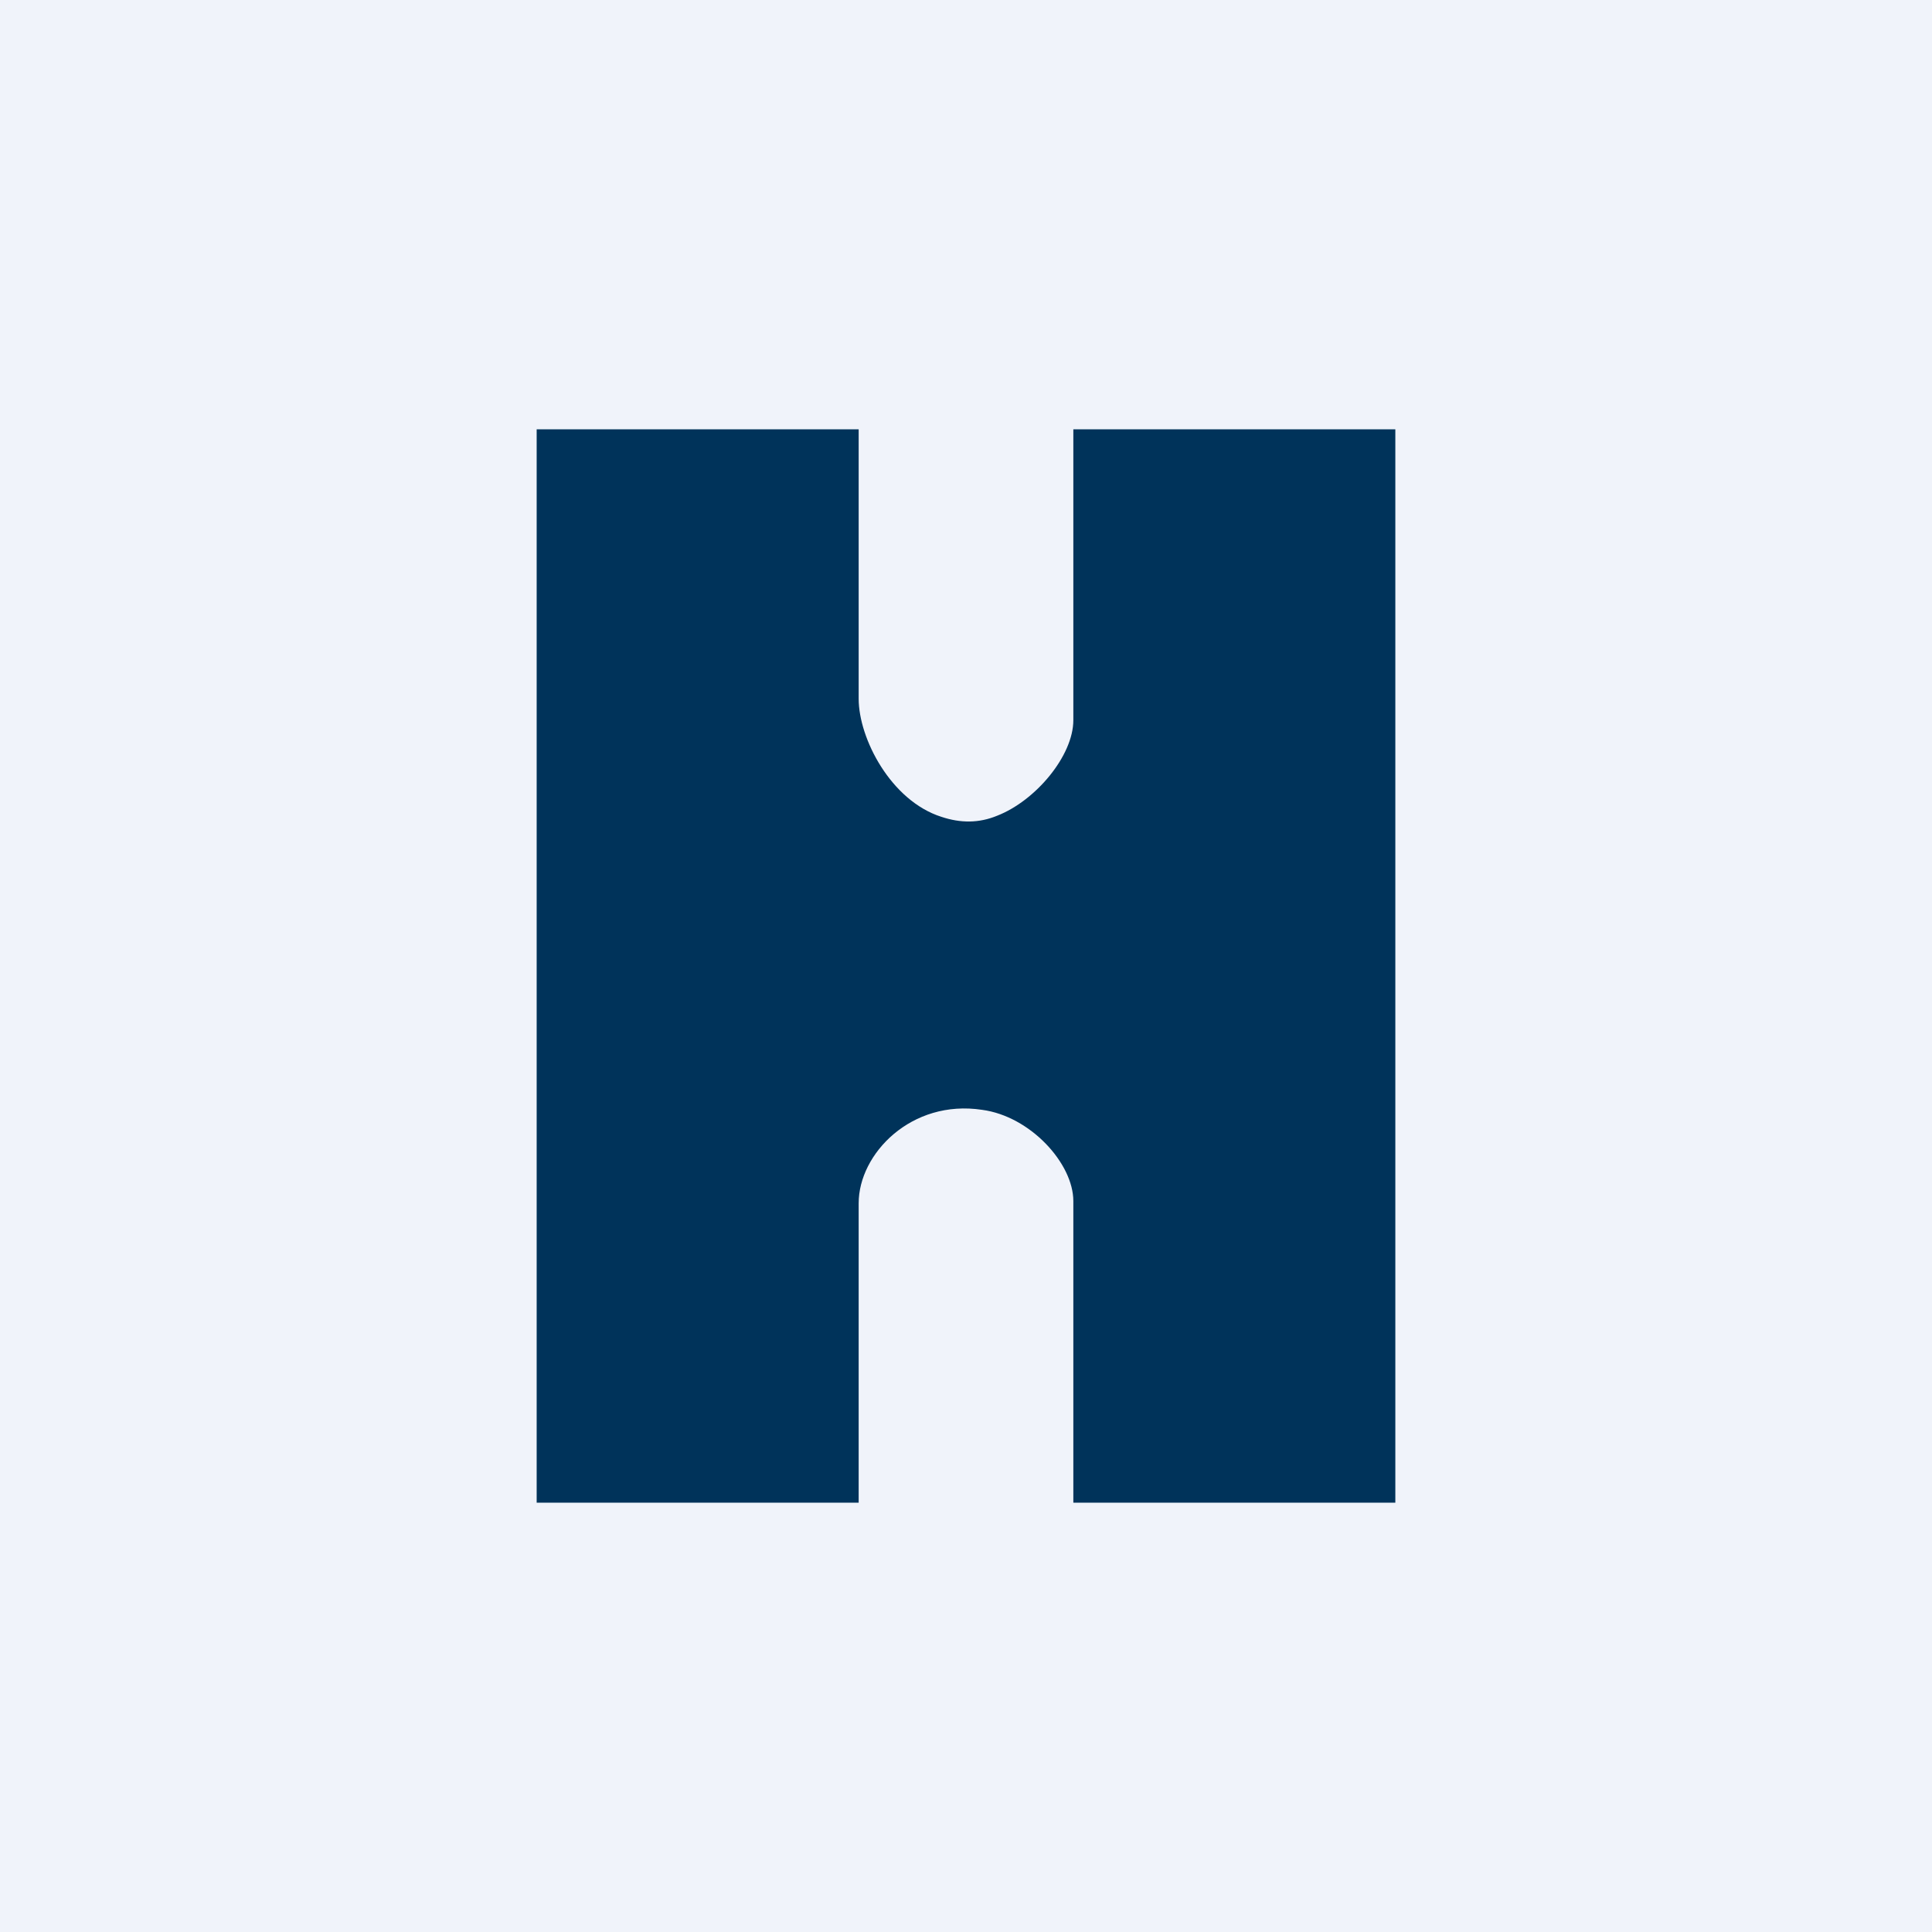 <!-- by TradingView --><svg width="18" height="18" viewBox="0 0 18 18" xmlns="http://www.w3.org/2000/svg"><path fill="#F0F3FA" d="M0 0h18v18H0z"/><path d="M5 4h3v2.51c0 .37.3.95.77 1.1.18.06.35.06.52-.01.36-.14.71-.56.71-.89V4h3v10h-3v-2.81c0-.35-.4-.79-.85-.85-.66-.1-1.15.41-1.15.87V14H5V4Z" fill="#00335A"/></svg>